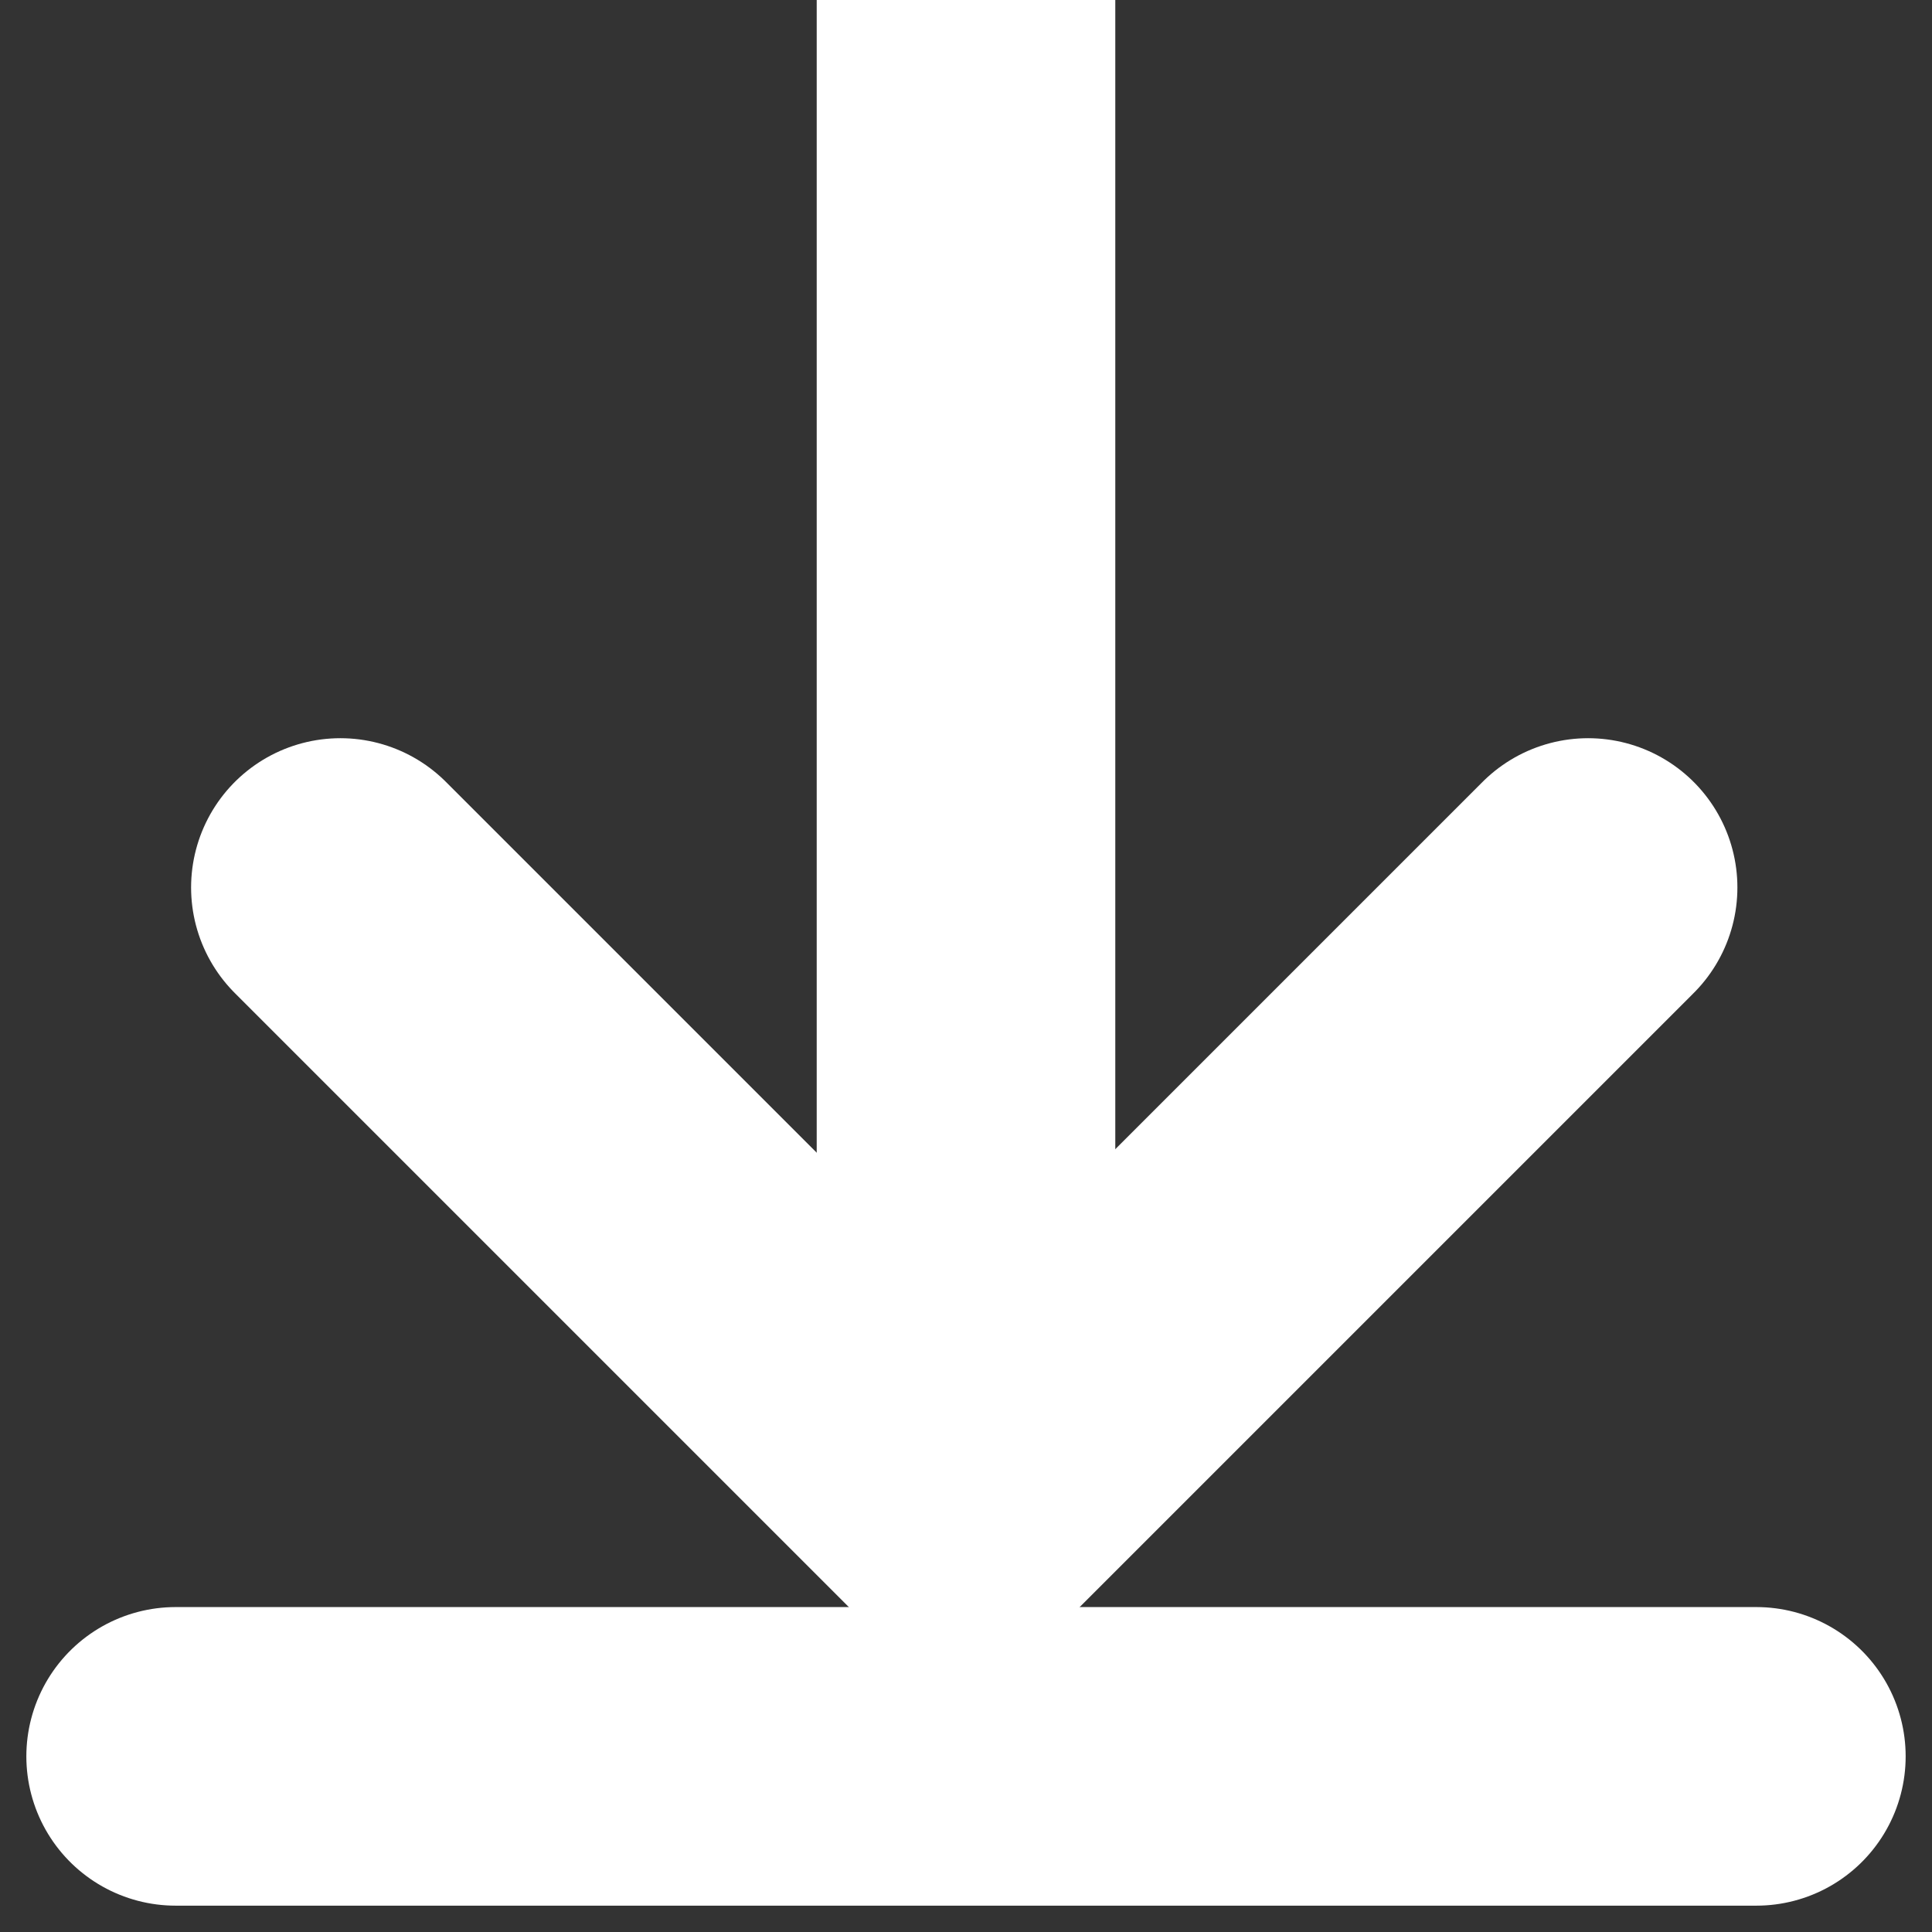 <svg width="11" height="11" viewBox="0 0 11 11" fill="none" xmlns="http://www.w3.org/2000/svg" aria-hidden="true" >
<rect x="0" y="0" width="11" height="11" fill="#333333" stroke="none"/>
<path d="M5.5 0L5.5 8" stroke="white" stroke-width="1.7"/>
<path d="M10 10H1" stroke="white" stroke-width="1.7" stroke-linecap="round"/>
<path d="M1.938 5.053L5.49 8.605L9.042 5.053" stroke="white" stroke-width="1.7" stroke-linecap="round"/>
</svg>
